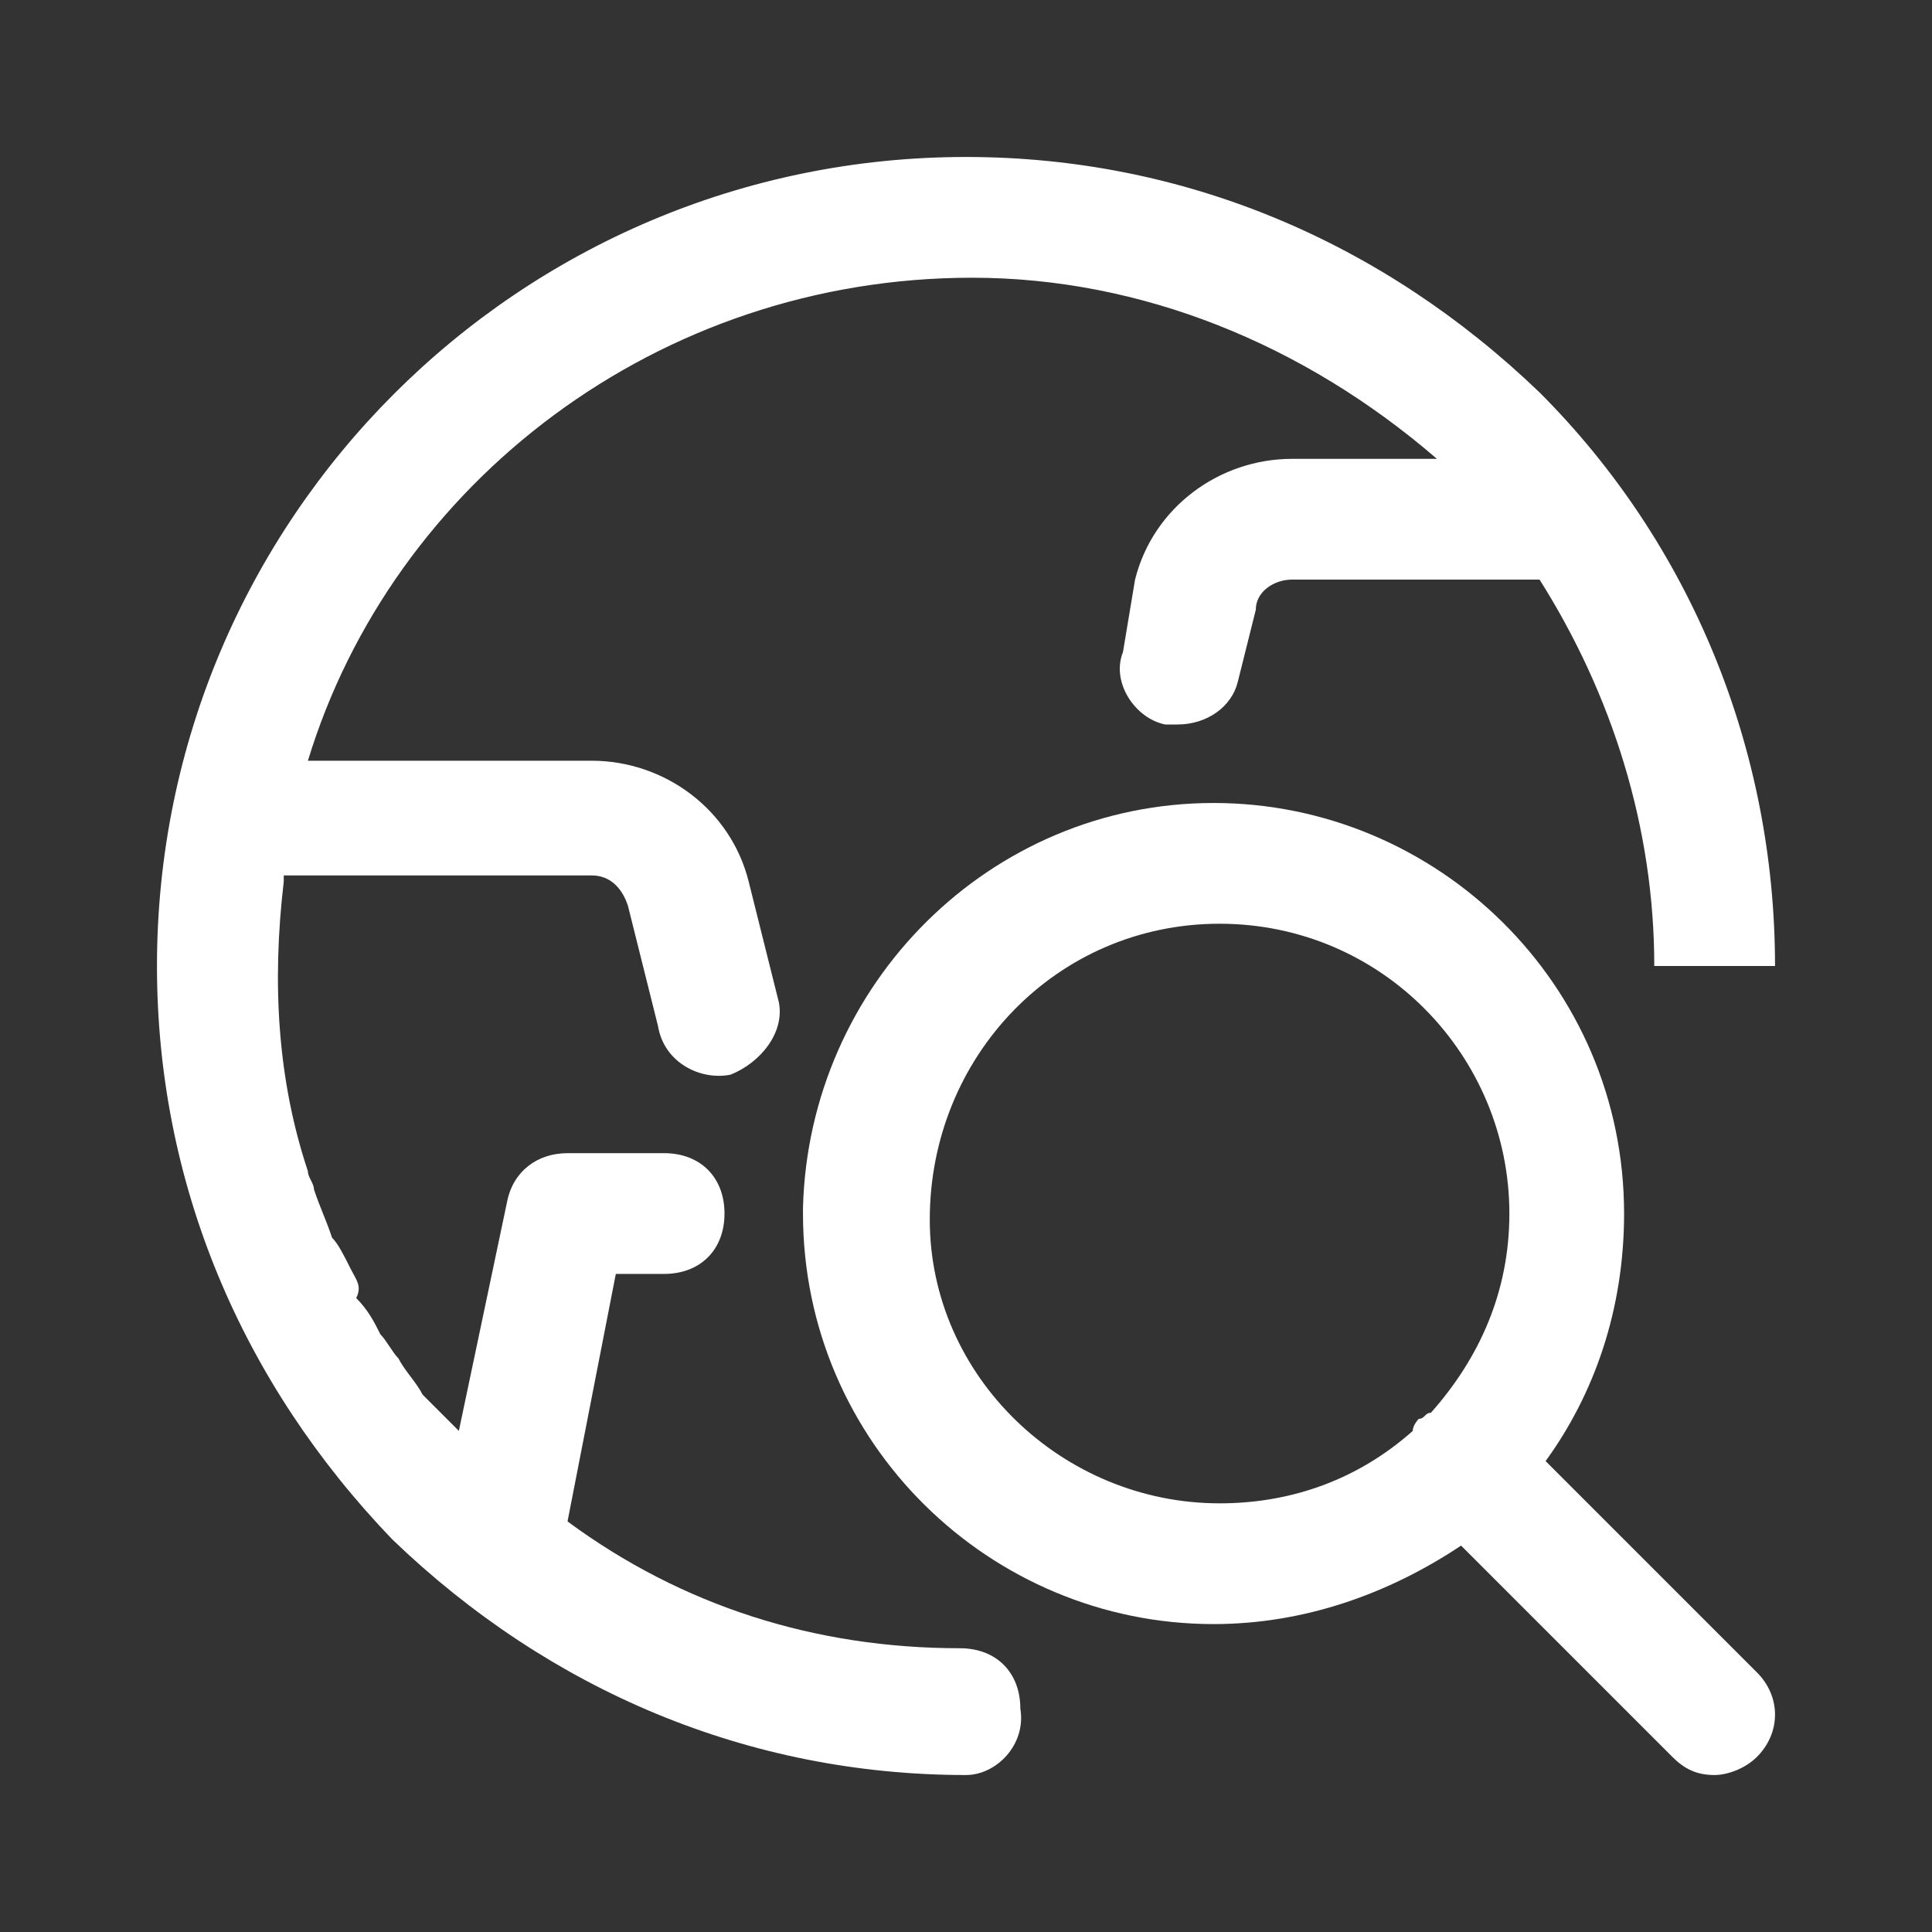 <svg width="64" height="64" fill="none" xmlns="http://www.w3.org/2000/svg"><rect width="100%" height="100%" fill="#333333" stroke="none"/><path d="M31.8 54.6c-4.8 0-9.2-1.4-13-4.2l1.6-8.2H22c1.2 0 2-.8 2-2s-.8-2-2-2h-3.2c-1 0-1.8.6-2 1.6l-1.6 7.6-.6-.6-.6-.6c-.2-.4-.6-.8-.8-1.2-.2-.2-.4-.6-.6-.8-.2-.4-.4-.8-.8-1.2.2-.4 0-.6-.2-1s-.4-.8-.6-1c-.2-.6-.4-1-.6-1.6 0-.2-.2-.4-.2-.6-1-3-1.2-6.2-.8-9.6V29h10.2c.6 0 1 .4 1.2 1l1 4c.2 1.2 1.4 1.8 2.4 1.6 1-.4 1.8-1.4 1.6-2.4l-1-4c-.6-2.4-2.8-4-5.2-4h-9.4c2.8-9.2 11.6-16 22-16 5.6 0 11 2.2 15.4 6h-4.8c-2.4 0-4.6 1.6-5.2 4l-.4 2.4c-.4 1 .4 2.2 1.4 2.4h.4c1 0 1.8-.6 2-1.4l.6-2.4c0-.6.6-1 1.2-1H51c2.4 3.8 3.8 8.2 3.8 12.8h4c0-7.2-2.8-14-7.8-19-5.2-5-11.8-7.8-19-7.8-14.8 0-26.8 12-26.8 26.8 0 7.2 2.8 13.8 7.8 19 5.2 5 11.8 7.8 19 7.8 1 0 2-1 1.8-2.2 0-1.2-.8-2-2-2Z" fill="#fff"/><path d="M51.2 48.4c1.6-2.2 2.6-5 2.6-8.2 0-7.6-6.2-13.6-13.6-13.6-7.4 0-13.4 6-13.6 13.4v.2c0 7.6 6.2 13.6 13.6 13.6 3 0 5.8-1 8.2-2.6l7 7c.4.4.8.6 1.4.6.4 0 1-.2 1.4-.6.8-.8.8-2 0-2.8l-7-7Zm-20.4-8c0-5.4 4.2-9.8 9.6-9.8 5.4 0 9.6 4.4 9.6 9.6 0 2.6-1 4.8-2.6 6.6-.2 0-.2.2-.4.2 0 0-.2.2-.2.4-1.8 1.6-4 2.4-6.4 2.4-5.2 0-9.6-4.2-9.6-9.4Z" fill="#fff"/></svg>